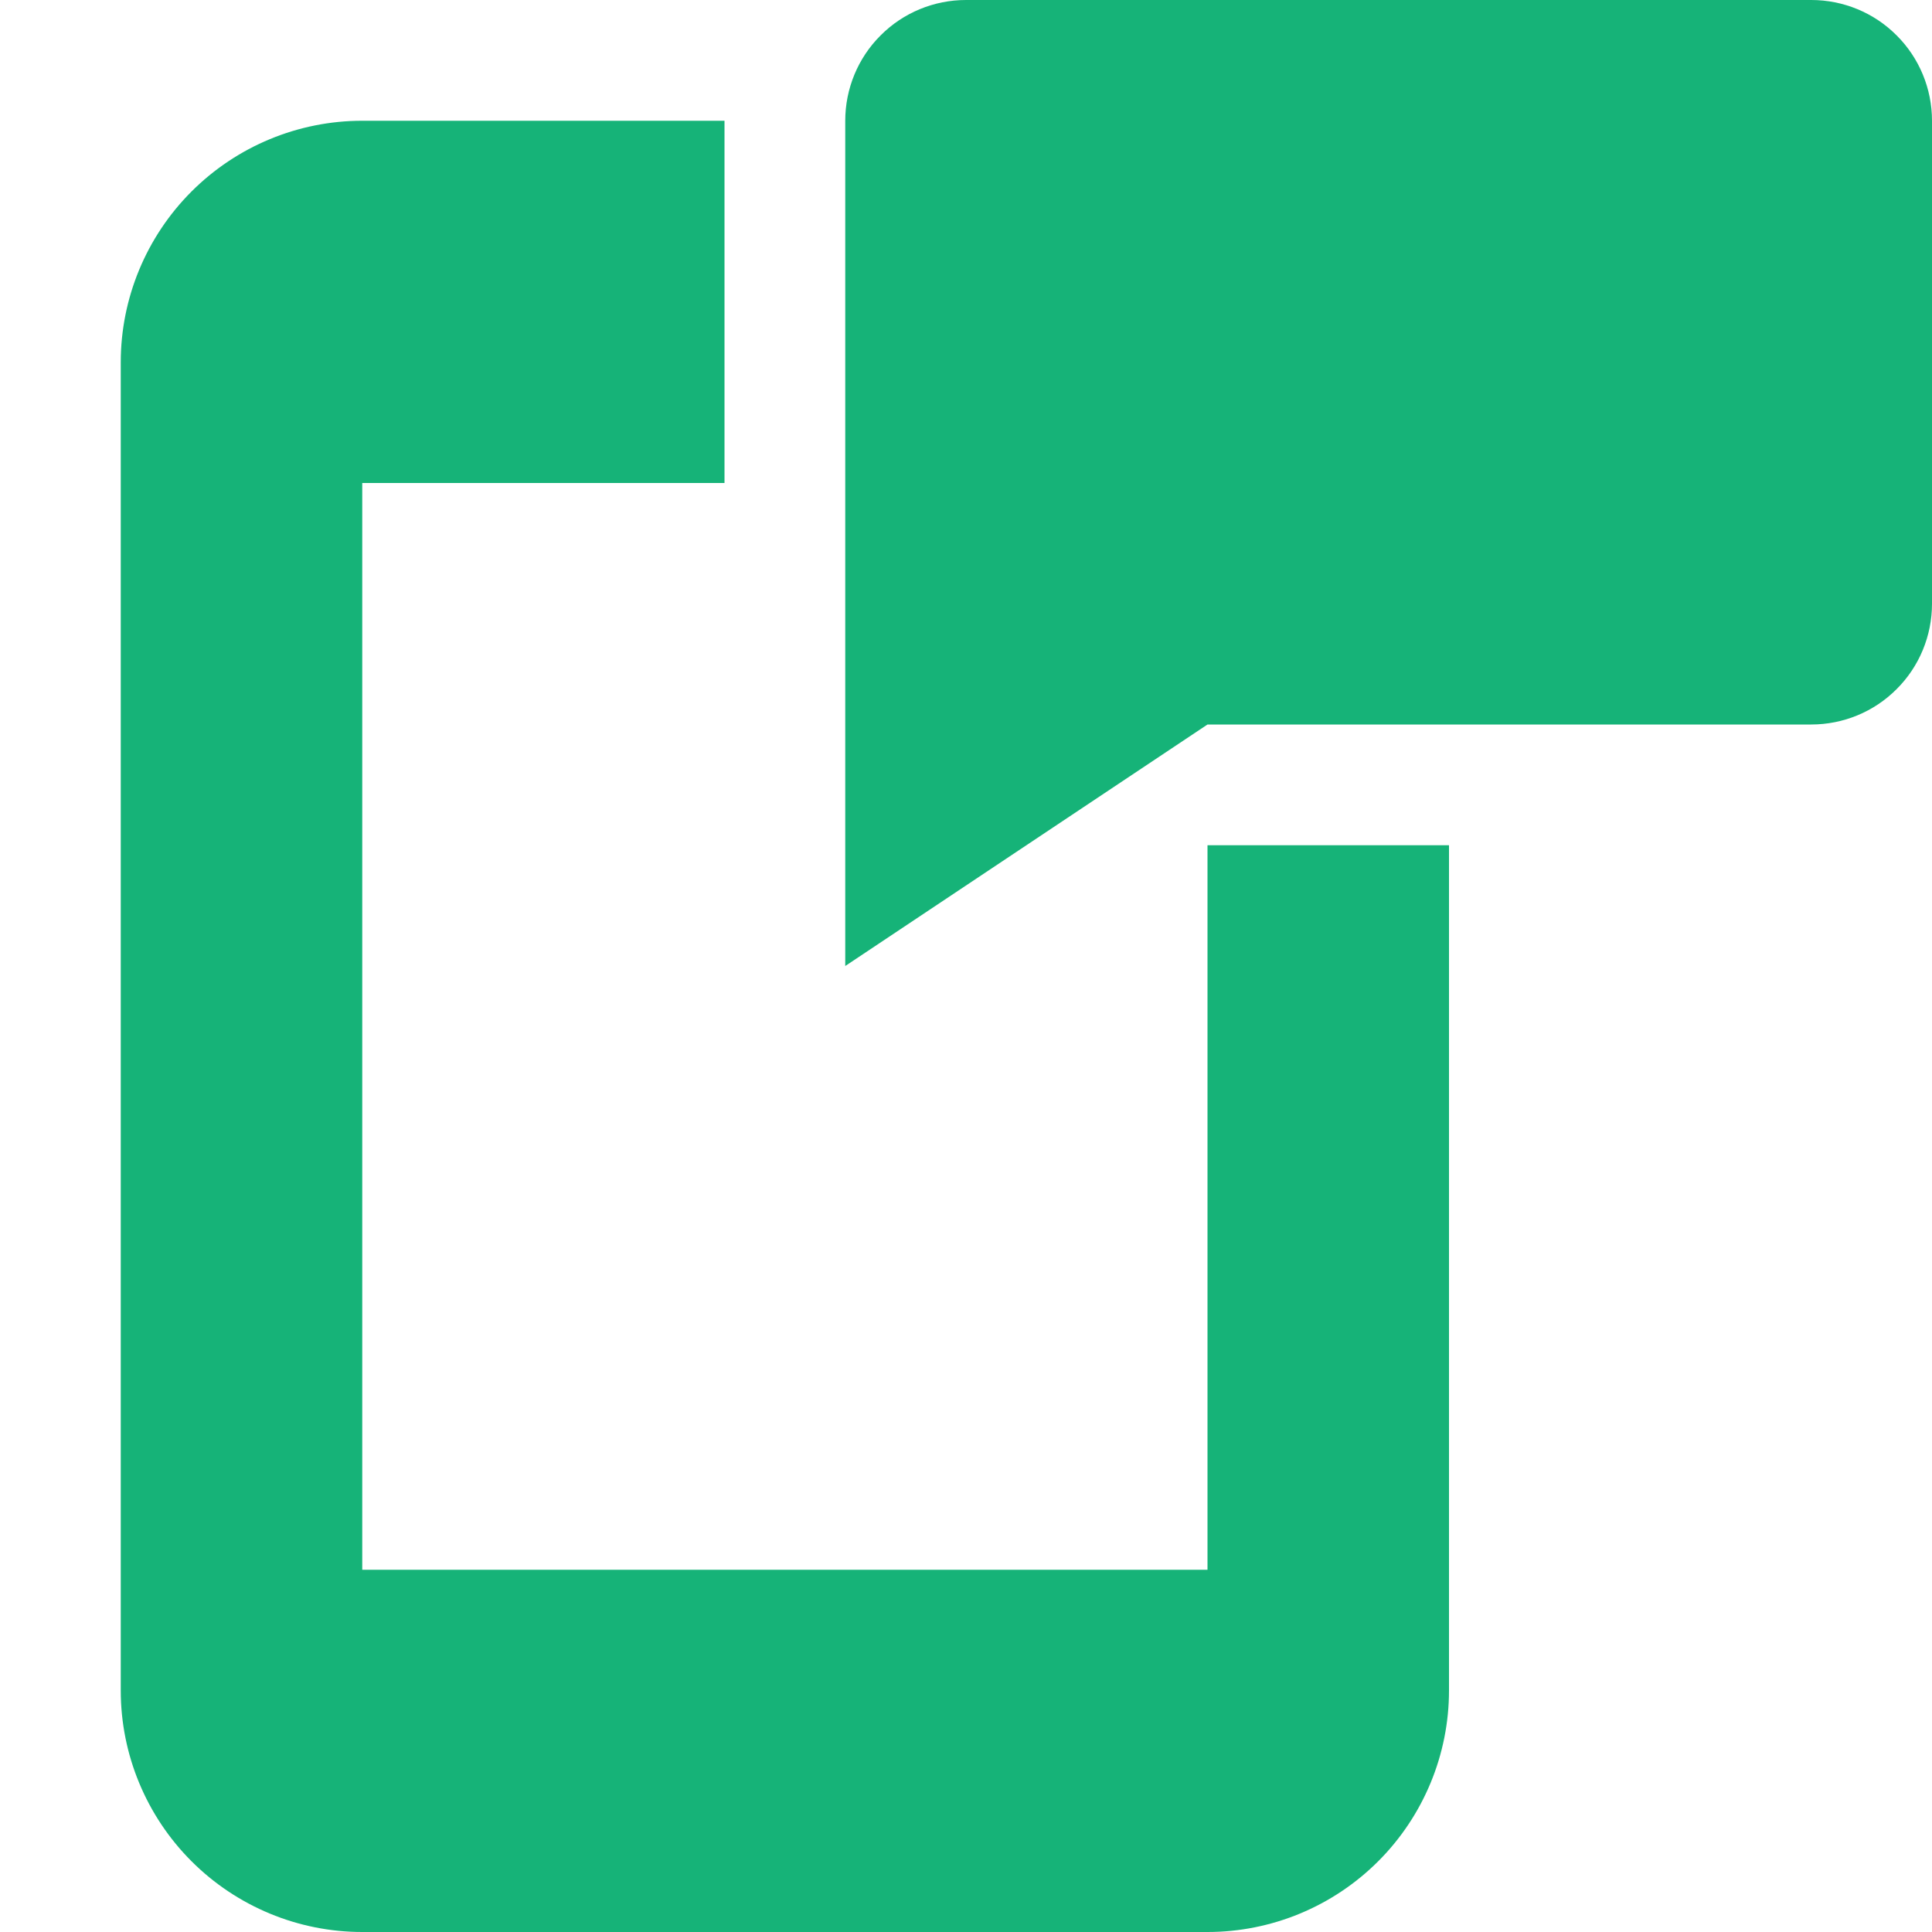 <svg width="16" height="16" viewBox="0 0 16 16" fill="none" xmlns="http://www.w3.org/2000/svg">
<path d="M8 0H15C15.265 0 15.52 0.105 15.707 0.293C15.895 0.48 16 0.735 16 1V5C16 5.265 15.895 5.52 15.707 5.707C15.52 5.895 15.265 6 15 6H10L7 8V1C7 0.735 7.105 0.48 7.293 0.293C7.48 0.105 7.735 0 8 0V0Z" fill="#16B378"/>
<path d="M10 7V13H3V4H6V1H3C2.47 1 1.961 1.211 1.586 1.586C1.211 1.961 1 2.47 1 3V14C1 14.53 1.211 15.039 1.586 15.414C1.961 15.789 2.47 16 3 16H10C10.53 16 11.039 15.789 11.414 15.414C11.789 15.039 12 14.53 12 14V7H10Z" fill="#16B378"/>
</svg>
